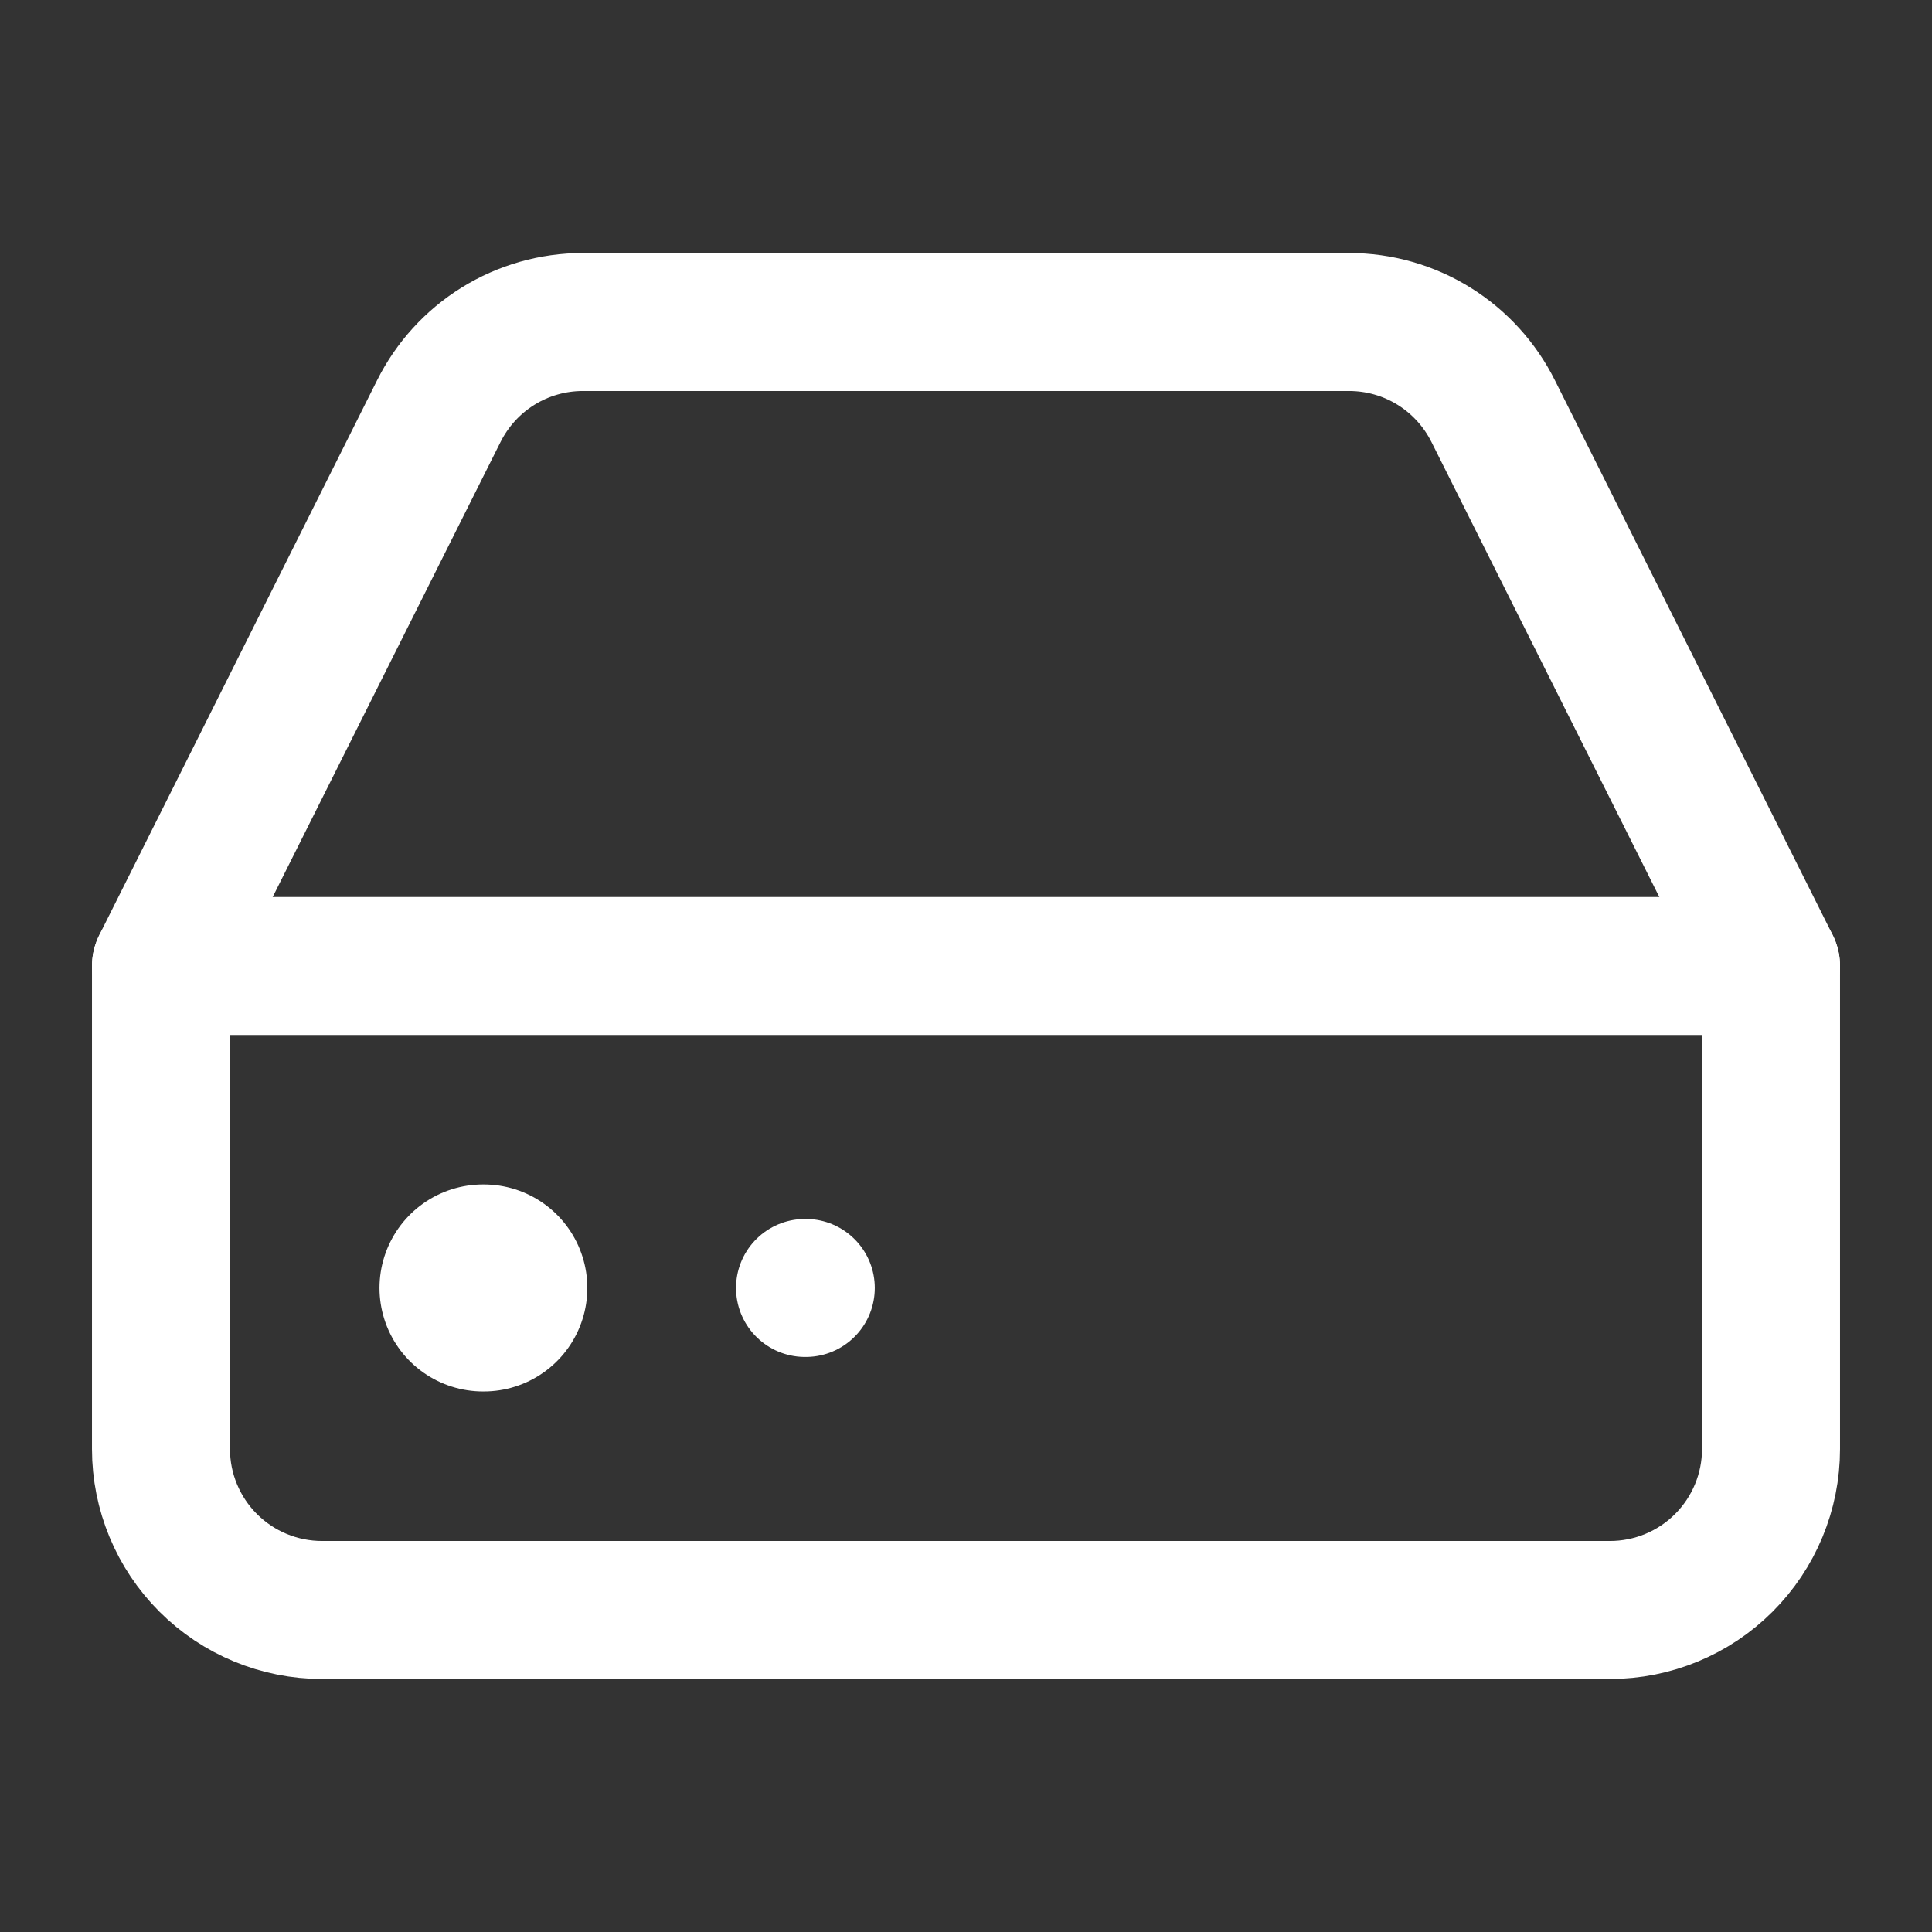 <svg width="28" height="28" viewBox="0 0 28 28" fill="none" xmlns="http://www.w3.org/2000/svg">
<rect x="0" y="0" width="28" height="28" fill="#333333" stroke="none"/>
<path d="M25.667 14H2.333" stroke="white" stroke-width="2" stroke-linecap="round" stroke-linejoin="round"/>
<path d="M6.358 5.962L2.333 14V21C2.333 21.619 2.579 22.212 3.017 22.65C3.454 23.087 4.048 23.333 4.667 23.333H23.333C23.952 23.333 24.546 23.087 24.983 22.65C25.421 22.212 25.667 21.619 25.667 21V14L21.642 5.962C21.448 5.573 21.151 5.246 20.782 5.017C20.413 4.788 19.987 4.667 19.553 4.667H8.447C8.013 4.667 7.587 4.788 7.218 5.017C6.849 5.246 6.552 5.573 6.358 5.962V5.962Z" stroke="white" stroke-width="2" stroke-linecap="round" stroke-linejoin="round"/>
<path d="M7 18.666H7.012" stroke="white" stroke-width="3" stroke-linecap="round" stroke-linejoin="round"/>
<path d="M11.667 18.666H11.678" stroke="white" stroke-width="2" stroke-linecap="round" stroke-linejoin="round"/>
</svg>

